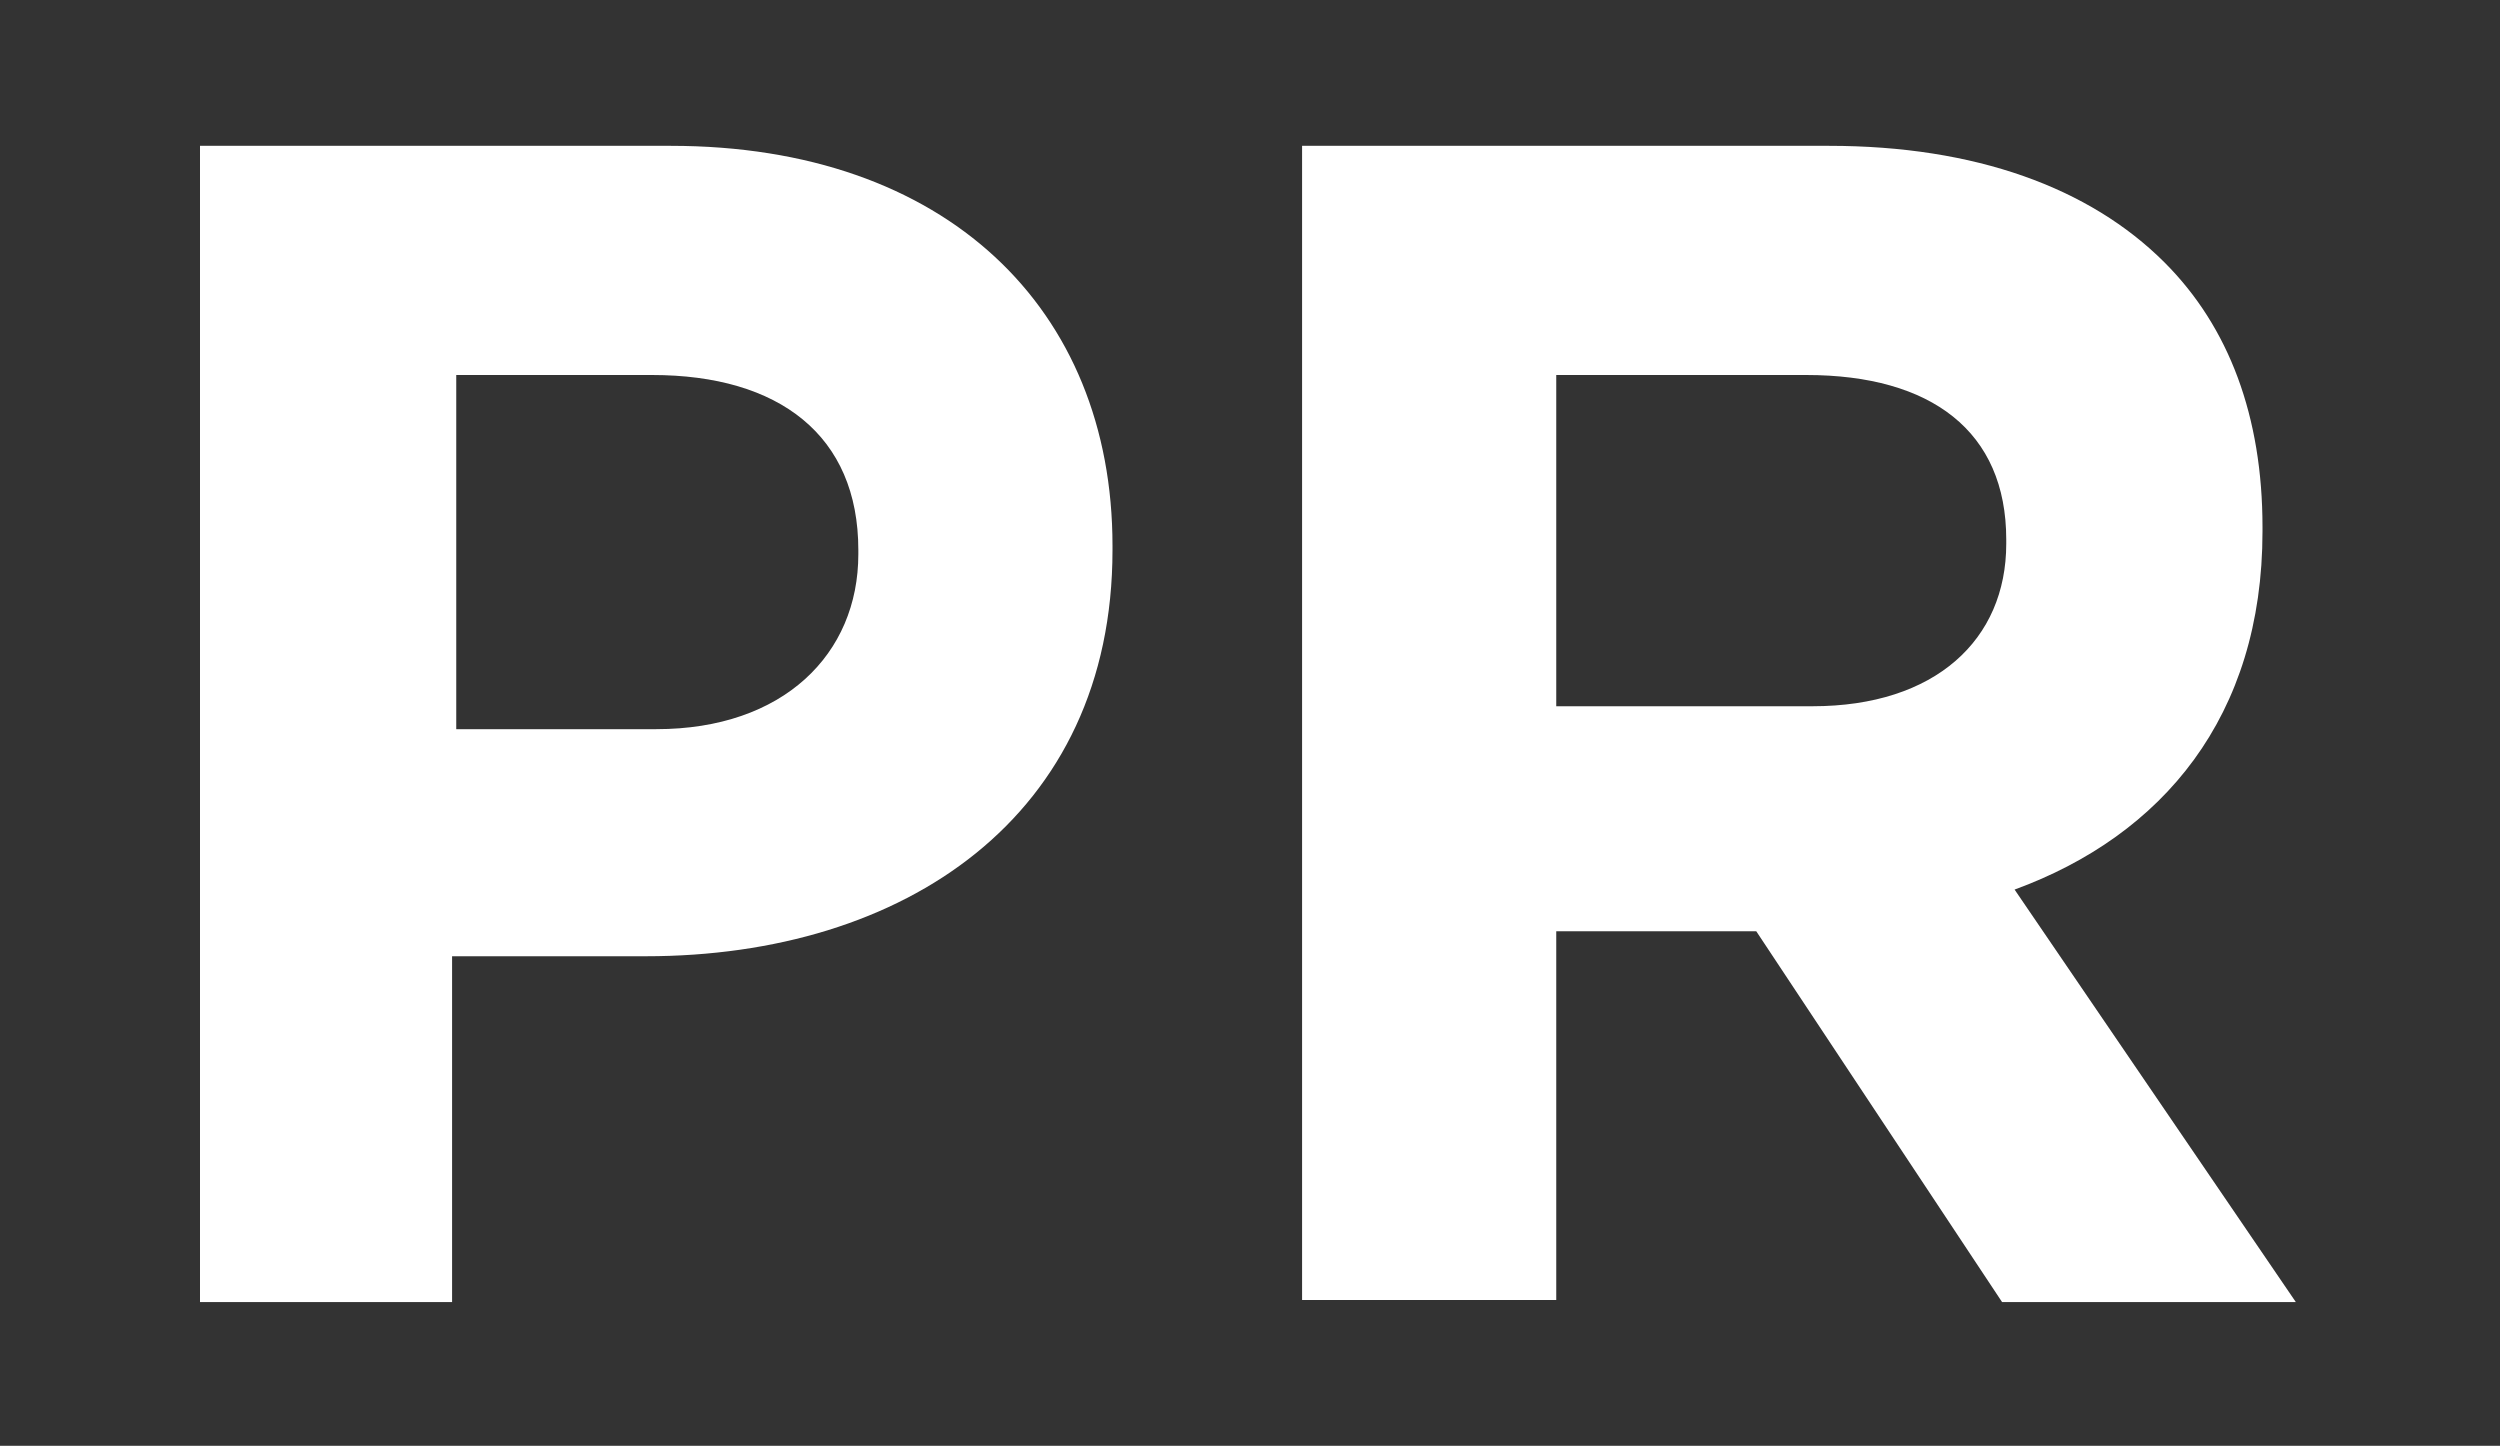 <?xml version="1.0" encoding="utf-8"?>
<!-- Generator: Adobe Illustrator 19.0.0, SVG Export Plug-In . SVG Version: 6.00 Build 0)  -->
<svg version="1.1" id="Layer_1" xmlns="http://www.w3.org/2000/svg" xmlns:xlink="http://www.w3.org/1999/xlink" x="0px" y="0px"
	 viewBox="0 0 120 69.4" style="enable-background:new 0 0 120 69.4;" xml:space="preserve">
<rect x="0" y="0" width="120" height="69.4" fill="#333333" stroke="none"/>
<style type="text/css">
	.st0{display:none;fill:none;}
	.st1{fill:#FFFFFF;}
</style>
<rect id="XMLID_1_" class="st0" width="120" height="69.4"/>
<g id="XMLID_3_">
	<path id="XMLID_7_" class="st1" d="M9.6,7h22.6c13.2,0,21.2,7.8,21.2,19.2v0.2c0,12.8-10,19.5-22.4,19.5h-9.3v16.6H9.6V7z M31.5,35
		c6.1,0,9.7-3.6,9.7-8.4v-0.2c0-5.5-3.8-8.4-9.9-8.4h-9.4V35H31.5z"/>
	<path id="XMLID_4_" class="st1" d="M62.5,7h25.3c7,0,12.5,2,16.1,5.6c3.1,3.1,4.7,7.4,4.7,12.7v0.2c0,8.9-4.8,14.6-11.9,17.2
		l13.5,19.8H96.1L84.3,44.7h-9.6v17.7H62.5V7z M87,33.9c5.9,0,9.3-3.2,9.3-7.8v-0.2c0-5.2-3.6-7.9-9.6-7.9H74.7v15.9H87z"/>
</g>
</svg>
